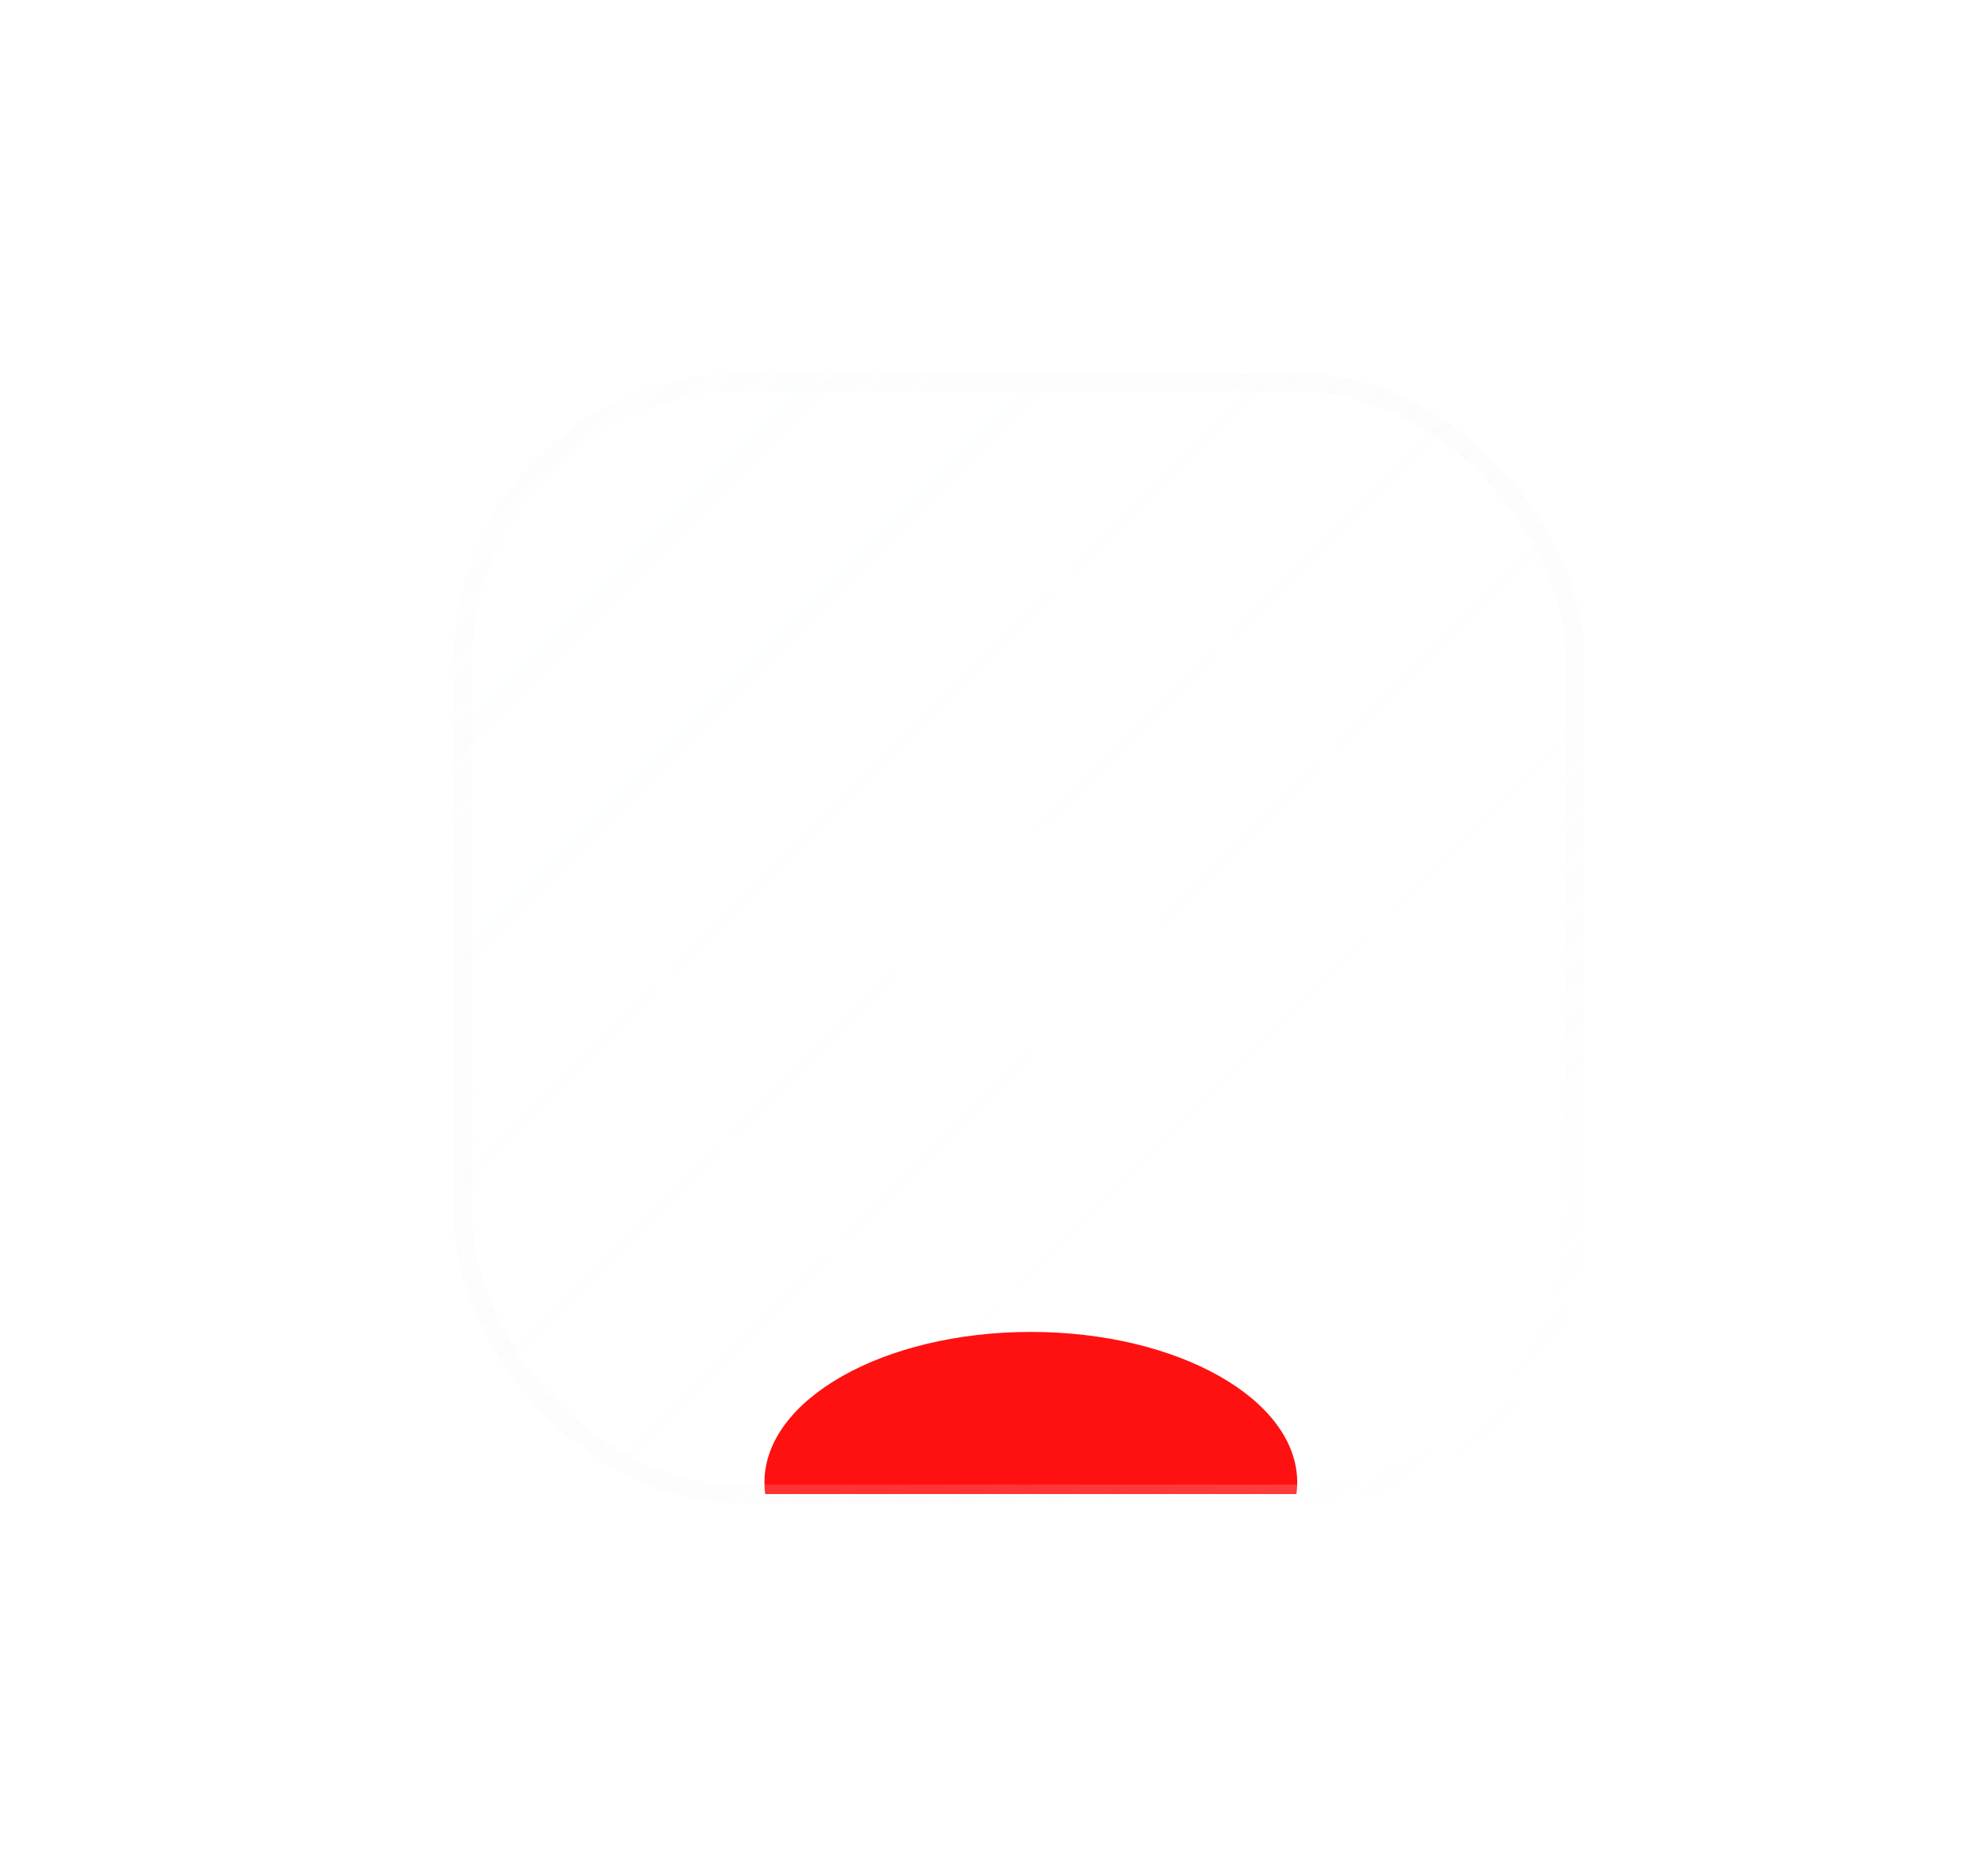 <svg width="85" height="81" viewBox="0 0 85 81" fill="none" xmlns="http://www.w3.org/2000/svg">
<g filter="url(#filter0_bdi_33_10)">
<g clip-path="url(#clip0_33_10)">
<rect x="12" y="12.5" width="48" height="48" rx="12" fill="url(#paint0_linear_33_10)" fill-opacity="0.04" shape-rendering="crispEdges"/>
<g style="mix-blend-mode:plus-lighter" opacity="0.5" filter="url(#filter1_f_33_10)">
<path d="M42.987 30.709C43.111 29.903 42.345 29.268 41.629 29.582L27.365 35.845C26.851 36.07 26.889 36.848 27.422 37.018L30.363 37.955C30.925 38.133 31.532 38.041 32.023 37.702L38.655 33.12C38.855 32.982 39.073 33.267 38.902 33.443L34.128 38.365C33.665 38.842 33.757 39.651 34.314 40.001L39.659 43.352C40.258 43.728 41.03 43.351 41.142 42.626L42.987 30.709Z" fill="white"/>
</g>
<circle cx="36" cy="36.5" r="15.5" stroke="white"/>
<path d="M42.987 30.709C43.111 29.903 42.345 29.268 41.629 29.582L27.365 35.845C26.851 36.07 26.889 36.848 27.422 37.018L30.363 37.955C30.925 38.133 31.532 38.041 32.023 37.702L38.655 33.12C38.855 32.982 39.073 33.267 38.902 33.443L34.128 38.365C33.665 38.842 33.757 39.651 34.314 40.001L39.659 43.352C40.258 43.728 41.03 43.351 41.142 42.626L42.987 30.709Z" fill="white"/>
<g filter="url(#filter2_f_33_10)">
<ellipse cx="36.5" cy="60" rx="11.5" ry="6.5" fill="#FF1111"/>
</g>
</g>
<rect x="12" y="12.5" width="48" height="48" rx="12" stroke="url(#paint1_linear_33_10)" stroke-opacity="0.5" stroke-width="0.8" shape-rendering="crispEdges"/>
</g>
<g style="mix-blend-mode:screen" filter="url(#filter3_f_33_10)">
<circle cx="29" cy="29.5" r="9" fill="white" fill-opacity="0.18"/>
</g>
<defs>
<filter id="filter0_bdi_33_10" x="-8.4" y="-7.9" width="92.8" height="88.8" filterUnits="userSpaceOnUse" color-interpolation-filters="sRGB">
<feFlood flood-opacity="0" result="BackgroundImageFix"/>
<feGaussianBlur in="BackgroundImageFix" stdDeviation="10"/>
<feComposite in2="SourceAlpha" operator="in" result="effect1_backgroundBlur_33_10"/>
<feColorMatrix in="SourceAlpha" type="matrix" values="0 0 0 0 0 0 0 0 0 0 0 0 0 0 0 0 0 0 127 0" result="hardAlpha"/>
<feOffset dx="8" dy="4"/>
<feGaussianBlur stdDeviation="8"/>
<feComposite in2="hardAlpha" operator="out"/>
<feColorMatrix type="matrix" values="0 0 0 0 0 0 0 0 0 0 0 0 0 0 0 0 0 0 0.08 0"/>
<feBlend mode="normal" in2="effect1_backgroundBlur_33_10" result="effect2_dropShadow_33_10"/>
<feBlend mode="normal" in="SourceGraphic" in2="effect2_dropShadow_33_10" result="shape"/>
<feColorMatrix in="SourceAlpha" type="matrix" values="0 0 0 0 0 0 0 0 0 0 0 0 0 0 0 0 0 0 127 0" result="hardAlpha"/>
<feOffset/>
<feGaussianBlur stdDeviation="4"/>
<feComposite in2="hardAlpha" operator="arithmetic" k2="-1" k3="1"/>
<feColorMatrix type="matrix" values="0 0 0 0 1 0 0 0 0 0.067 0 0 0 0 0.067 0 0 0 0.32 0"/>
<feBlend mode="normal" in2="shape" result="effect3_innerShadow_33_10"/>
</filter>
<filter id="filter1_f_33_10" x="8" y="8.5" width="56" height="56" filterUnits="userSpaceOnUse" color-interpolation-filters="sRGB">
<feFlood flood-opacity="0" result="BackgroundImageFix"/>
<feBlend mode="normal" in="SourceGraphic" in2="BackgroundImageFix" result="shape"/>
<feGaussianBlur stdDeviation="6" result="effect1_foregroundBlur_33_10"/>
</filter>
<filter id="filter2_f_33_10" x="7" y="35.5" width="59" height="49" filterUnits="userSpaceOnUse" color-interpolation-filters="sRGB">
<feFlood flood-opacity="0" result="BackgroundImageFix"/>
<feBlend mode="normal" in="SourceGraphic" in2="BackgroundImageFix" result="shape"/>
<feGaussianBlur stdDeviation="9" result="effect1_foregroundBlur_33_10"/>
</filter>
<filter id="filter3_f_33_10" x="0" y="0.5" width="58" height="58" filterUnits="userSpaceOnUse" color-interpolation-filters="sRGB">
<feFlood flood-opacity="0" result="BackgroundImageFix"/>
<feBlend mode="normal" in="SourceGraphic" in2="BackgroundImageFix" result="shape"/>
<feGaussianBlur stdDeviation="10" result="effect1_foregroundBlur_33_10"/>
</filter>
<linearGradient id="paint0_linear_33_10" x1="12" y1="12.5" x2="60" y2="60.5" gradientUnits="userSpaceOnUse">
<stop stop-color="#F8FBFF"/>
<stop offset="1" stop-color="white" stop-opacity="0"/>
</linearGradient>
<linearGradient id="paint1_linear_33_10" x1="13" y1="11.5" x2="58.5" y2="60.5" gradientUnits="userSpaceOnUse">
<stop stop-color="#D8D8D8" stop-opacity="0.05"/>
<stop offset="1" stop-color="white" stop-opacity="0.4"/>
</linearGradient>
<clipPath id="clip0_33_10">
<rect x="12" y="12.5" width="48" height="48" rx="12" fill="white"/>
</clipPath>
</defs>
</svg>

